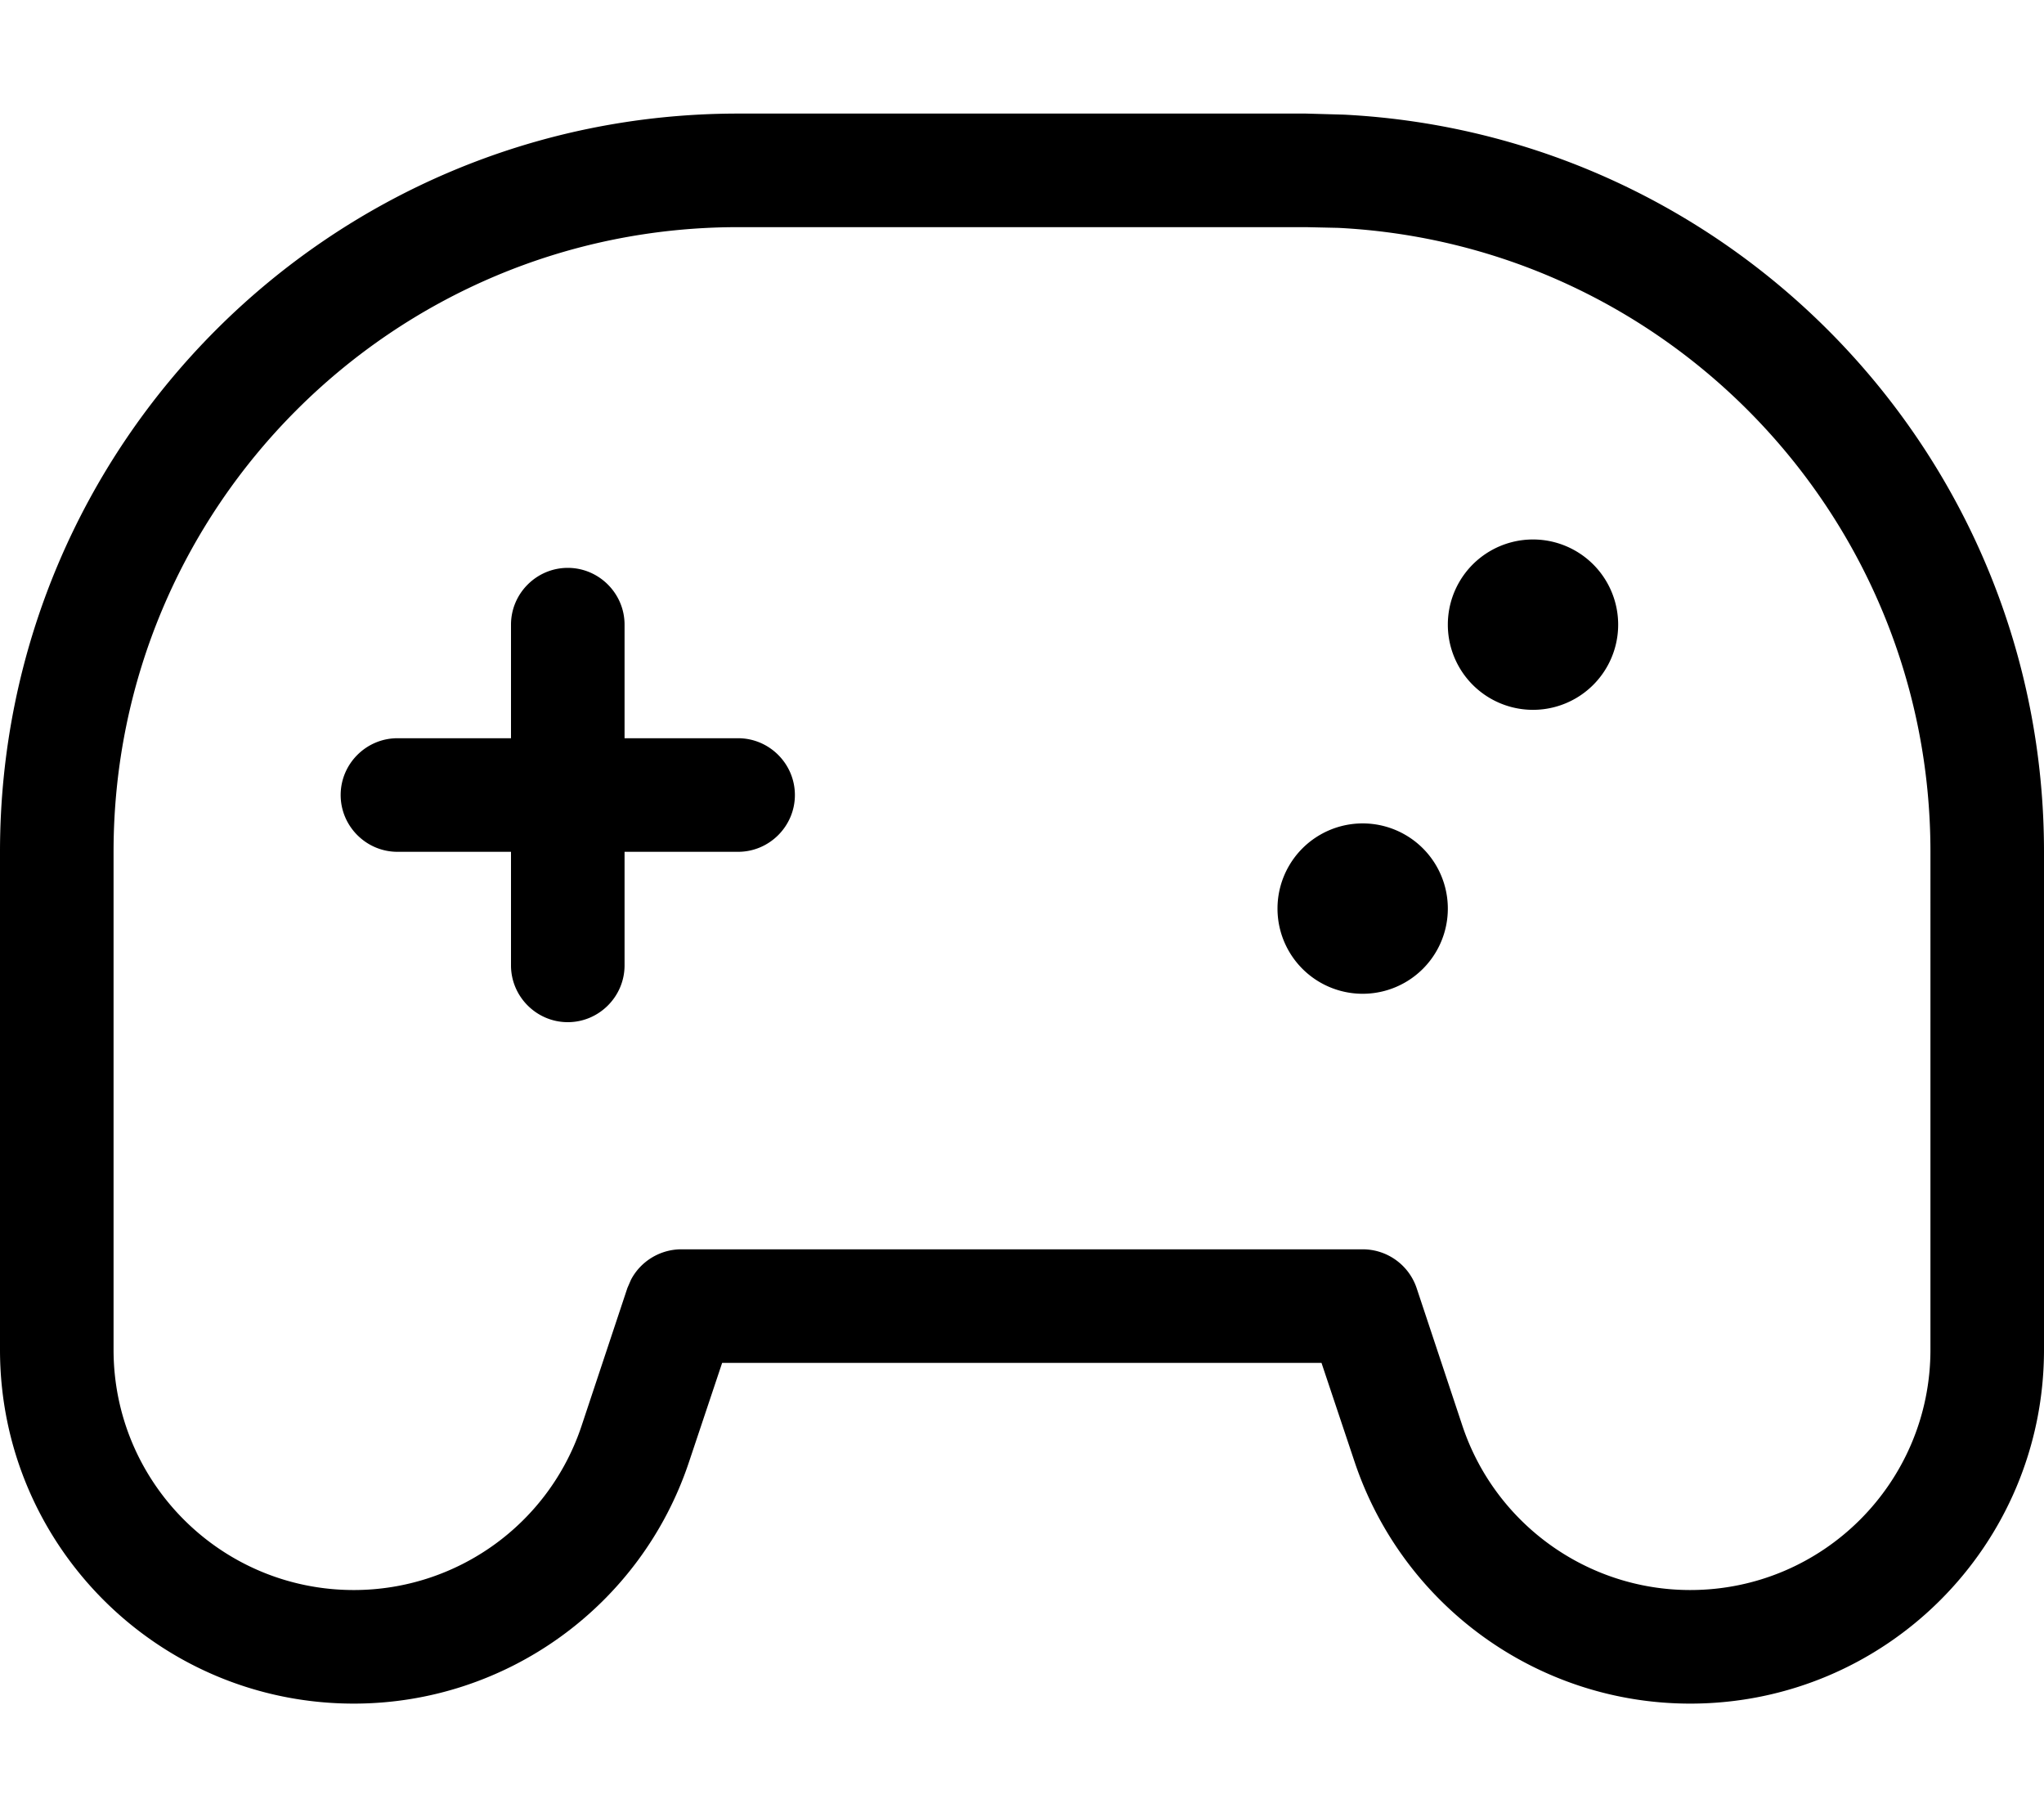 <svg xmlns="http://www.w3.org/2000/svg" viewBox="0 0 576 512"><!--! Font Awesome Pro 7.0.0 by @fontawesome - https://fontawesome.com License - https://fontawesome.com/license (Commercial License) Copyright 2025 Fonticons, Inc. --><path fill="currentColor" d="M378.7 32.3C488.6 37.9 576 128.7 576 240l0 140.3c0 55.1-44.6 99.7-99.7 99.7-42.9 0-81-27.5-94.6-68.2l-9.3-27.8-168.9 0-9.3 27.8C180.7 452.5 142.6 480 99.7 480 44.6 480 0 435.4 0 380.3L0 240C0 125.1 93.1 32 208 32l160 0 10.7 .3zM208 64C110.8 64 32 142.8 32 240l0 140.3c0 37.4 30.3 67.7 67.7 67.7 29.1 0 55-18.6 64.2-46.3l12.9-38.8 1-2.3c2.7-5.2 8.2-8.6 14.2-8.6l192 0c6.9 0 13 4.4 15.2 10.9l12.9 38.8c9.2 27.6 35.1 46.3 64.2 46.3 37.4 0 67.7-30.3 67.7-67.7L544 240c0-94.2-73.9-171.1-166.9-175.8L368 64 208 64zm-48 96c8.8 0 16 7.2 16 16l0 32 32 0c8.8 0 16 7.2 16 16s-7.2 16-16 16l-32 0 0 32c0 8.8-7.2 16-16 16s-16-7.2-16-16l0-32-32 0c-8.8 0-16-7.2-16-16s7.2-16 16-16l32 0 0-32c0-8.8 7.2-16 16-16zM384 280a24 24 0 1 1 0-48 24 24 0 1 1 0 48zm48-80a24 24 0 1 1 0-48 24 24 0 1 1 0 48z"/></svg>